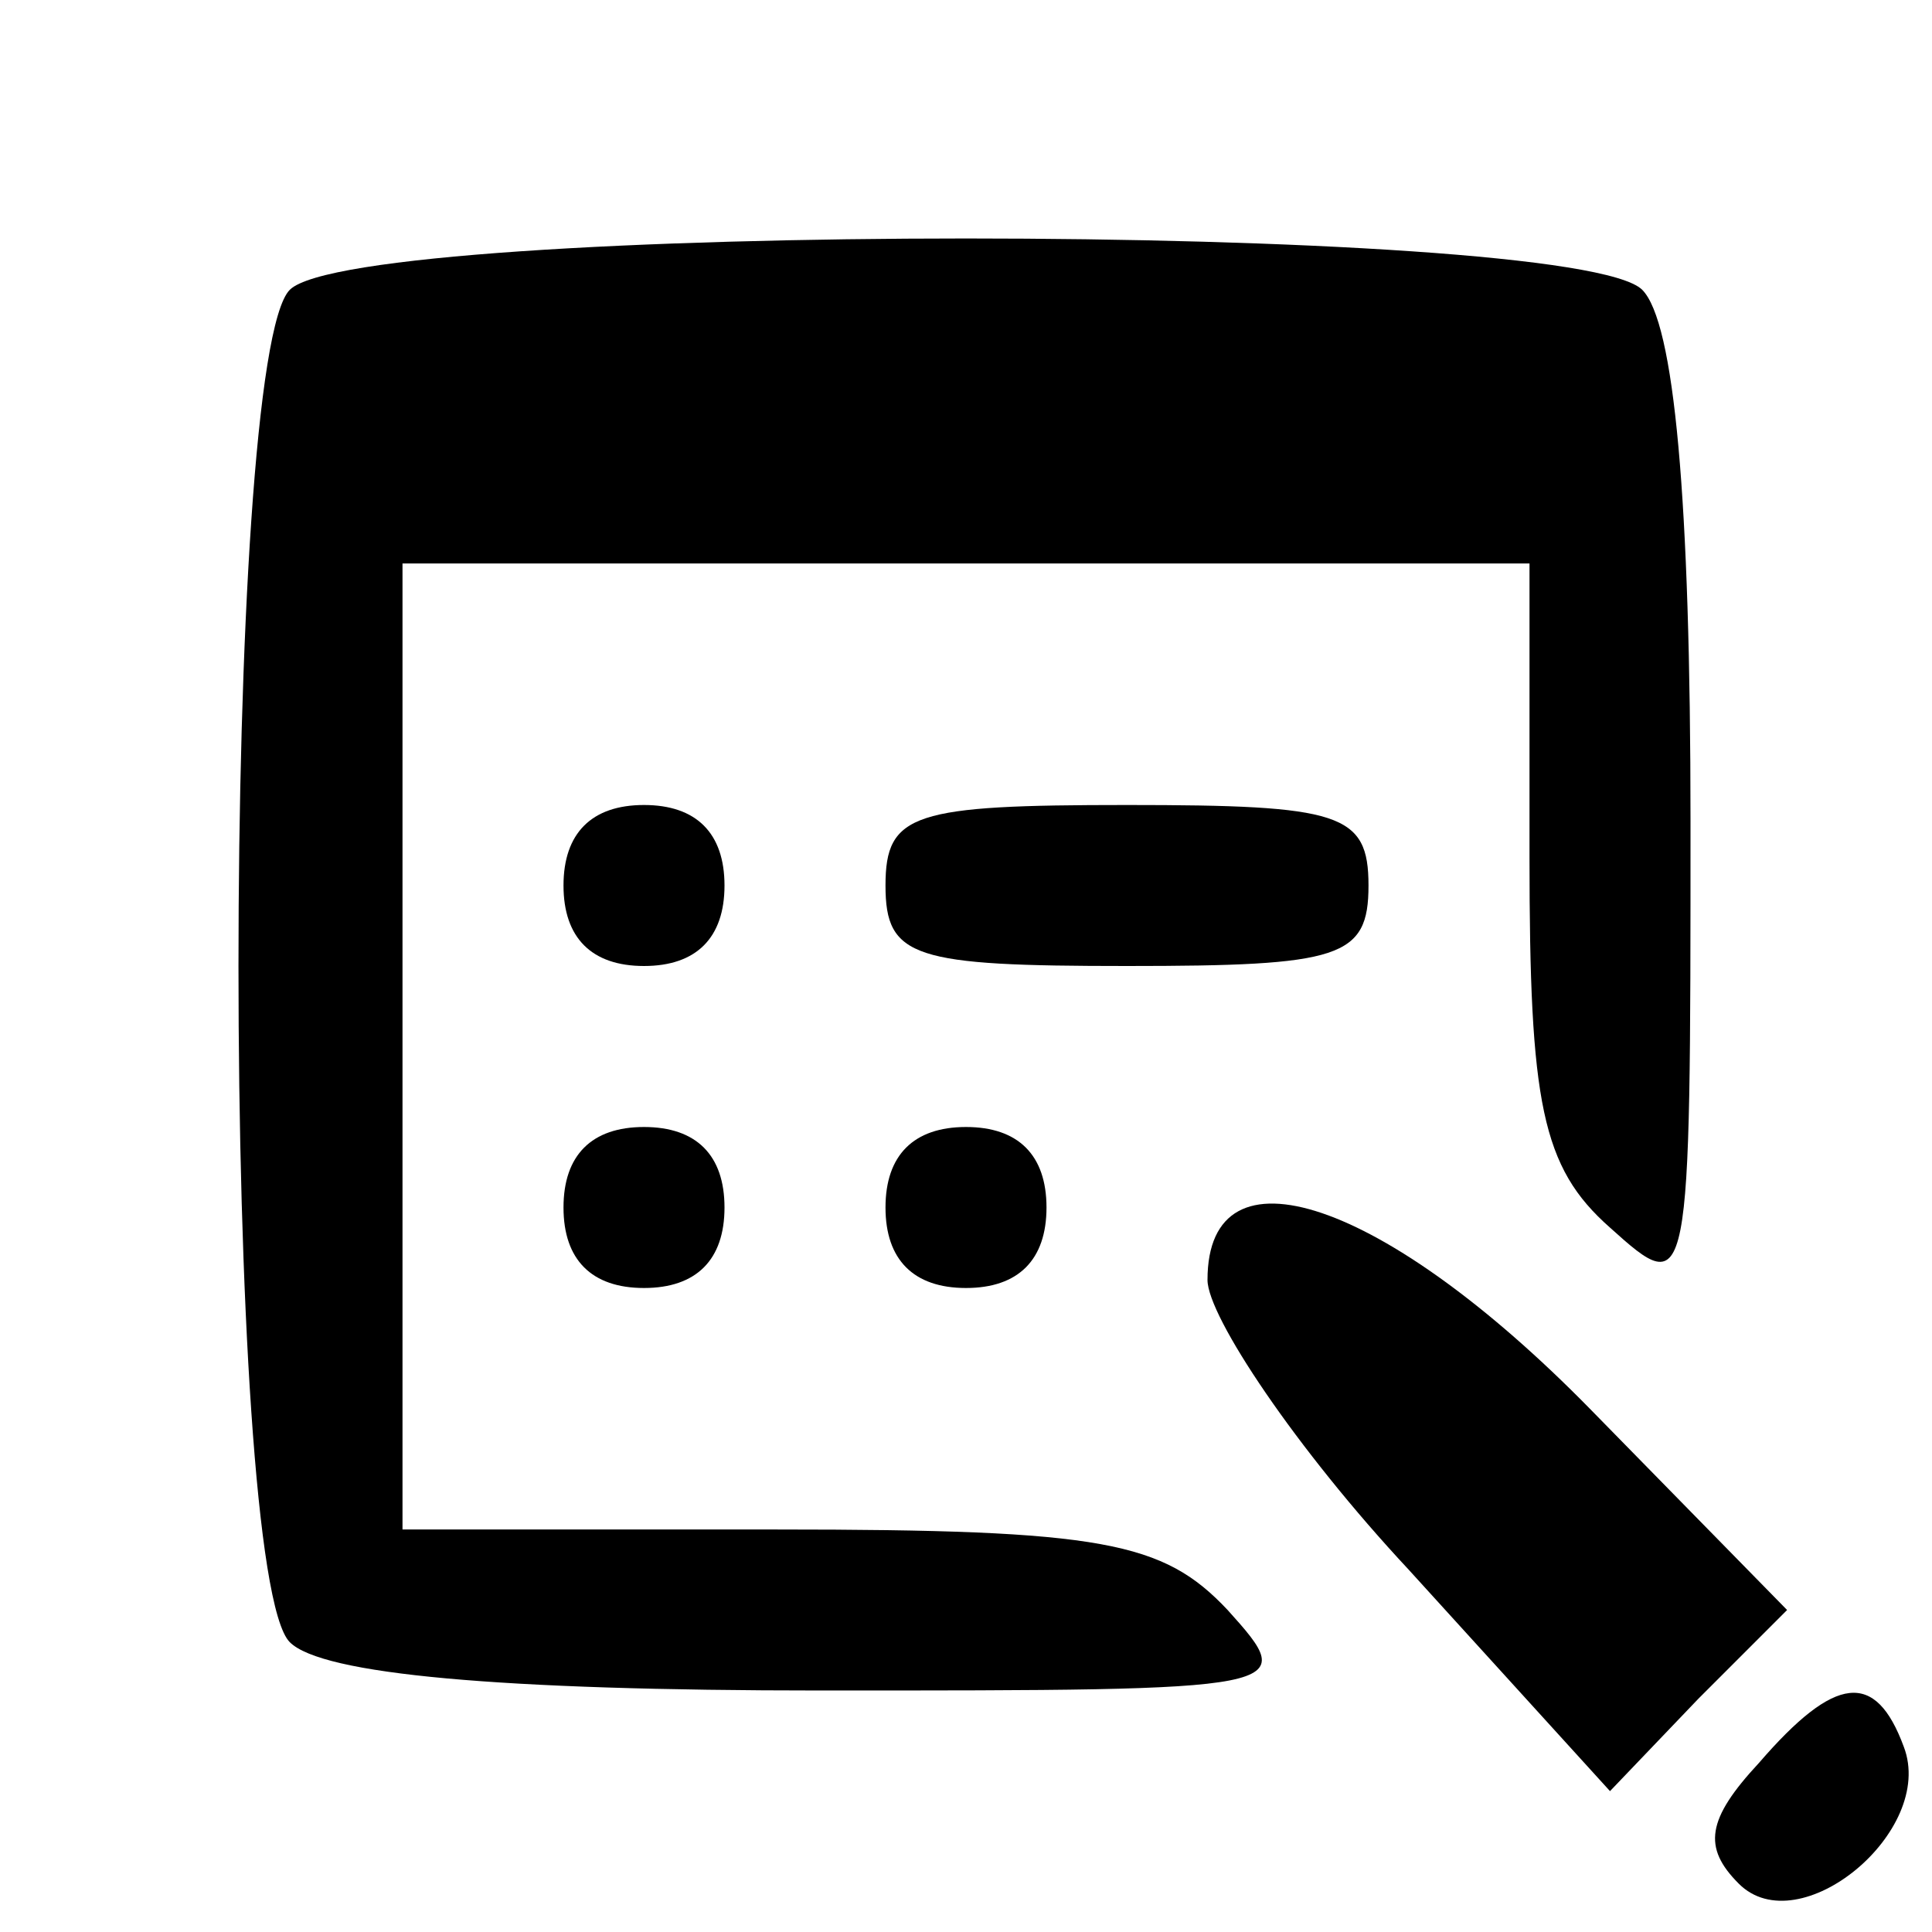 <?xml version="1.0" standalone="no"?>
<!DOCTYPE svg PUBLIC "-//W3C//DTD SVG 20010904//EN"
 "http://www.w3.org/TR/2001/REC-SVG-20010904/DTD/svg10.dtd">
<svg version="1.0" xmlns="http://www.w3.org/2000/svg"
 width="48pt" height="48pt" viewBox="0 0 48 48"
 preserveAspectRatio="xMidYMid meet">

<g transform="translate(0,48) scale(0.1,-0.1)"
fill="#000000" stroke="none">
<path d="M72 408 c-17 -17 -17 -319 0 -336 8 -8 52 -12 132 -12 118 0 119 0
101 20 -16 17 -31 20 -112 20 l-93 0 0 120 0 120 140 0 140 0 0 -73 c0 -61 3
-77 20 -92 20 -18 20 -17 20 101 0 80 -4 124 -12 132 -17 17 -319 17 -336 0z"/>
<path d="M140 260 c0 -13 7 -20 20 -20 13 0 20 7 20 20 0 13 -7 20 -20 20 -13
0 -20 -7 -20 -20z"/>
<path d="M220 260 c0 -18 7 -20 60 -20 53 0 60 2 60 20 0 18 -7 20 -60 20 -53
0 -60 -2 -60 -20z"/>
<path d="M140 180 c0 -13 7 -20 20 -20 13 0 20 7 20 20 0 13 -7 20 -20 20 -13
0 -20 -7 -20 -20z"/>
<path d="M220 180 c0 -13 7 -20 20 -20 13 0 20 7 20 20 0 13 -7 20 -20 20 -13
0 -20 -7 -20 -20z"/>
<path d="M300 162 c0 -9 22 -42 50 -72 l50 -55 22 23 22 22 -49 50 c-51 52
-95 67 -95 32z"/>
<path d="M437 42 c-13 -14 -14 -21 -5 -30 15 -15 49 13 41 34 -7 19 -17 18
-36 -4z"/>
</g>
</svg>

